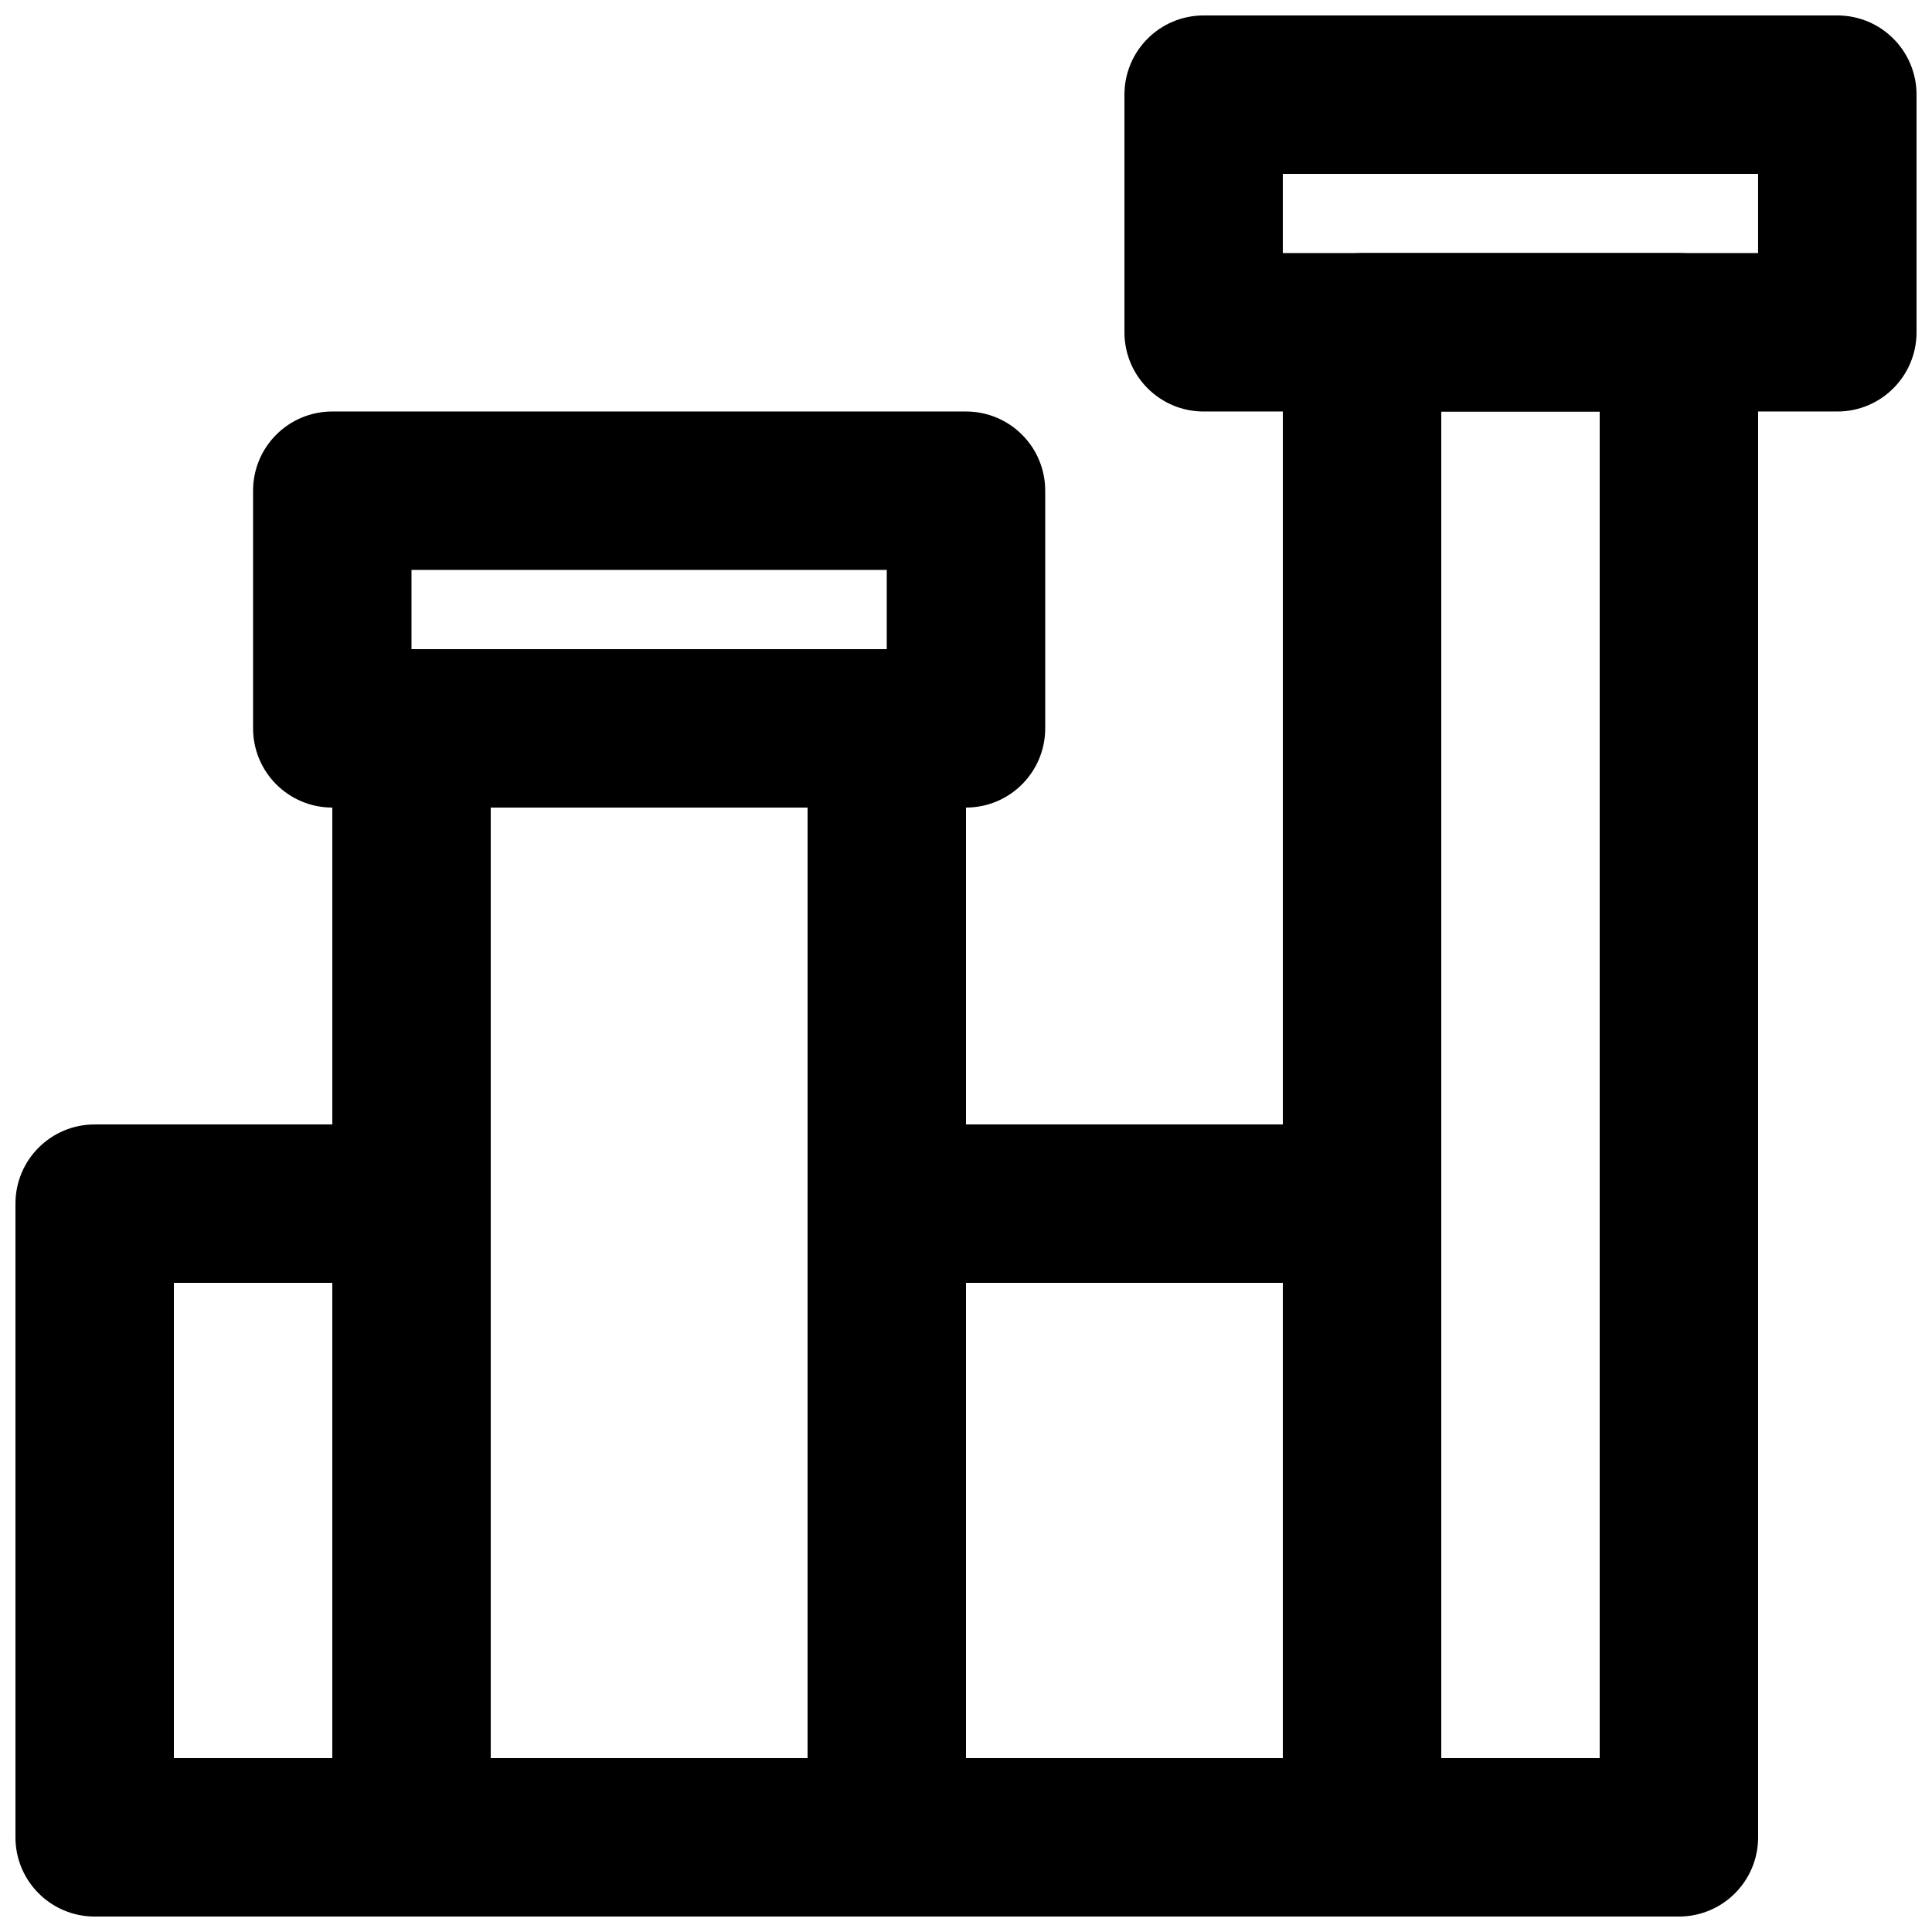 <?xml version="1.0" encoding="UTF-8"?>
<!-- Uploaded to: SVG Repo, www.svgrepo.com, Generator: SVG Repo Mixer Tools -->
<svg width="800px" height="800px" version="1.1" viewBox="144 144 512 512" xmlns="http://www.w3.org/2000/svg">
 <defs>
  <clipPath id="e">
   <path d="m483 211h127v440.9h-127z"/>
  </clipPath>
  <clipPath id="d">
   <path d="m441 148.09h210.9v105.91h-210.9z"/>
  </clipPath>
  <clipPath id="c">
   <path d="m232 316h168v335.9h-168z"/>
  </clipPath>
  <clipPath id="b">
   <path d="m358 441h168v210.9h-168z"/>
  </clipPath>
  <clipPath id="a">
   <path d="m148.09 441h126.91v210.9h-126.91z"/>
  </clipPath>
 </defs>
 <g clip-path="url(#e)">
  <path d="m525.95 609.92h41.984v-356.86h-41.984zm62.977 41.984h-83.969c-11.605 0-20.992-9.402-20.992-20.992v-398.85c0-11.609 9.387-20.992 20.992-20.992h83.969c11.609 0 20.992 9.383 20.992 20.992v398.85c0 11.59-9.383 20.992-20.992 20.992z" fill-rule="evenodd"/>
 </g>
 <g clip-path="url(#d)">
  <path d="m483.96 211.07h125.95v-20.992h-125.95zm146.95 41.984h-167.93c-11.609 0-20.992-9.406-20.992-20.992v-62.977c0-11.609 9.383-20.992 20.992-20.992h167.93c11.609 0 20.992 9.383 20.992 20.992v62.977c0 11.586-9.383 20.992-20.992 20.992z" fill-rule="evenodd"/>
 </g>
 <path d="m253.05 316.03h125.95v-20.992h-125.95zm146.95 41.984h-167.94c-11.609 0-20.992-9.406-20.992-20.992v-62.977c0-11.609 9.383-20.992 20.992-20.992h167.94c11.605 0 20.992 9.383 20.992 20.992v62.977c0 11.586-9.387 20.992-20.992 20.992z" fill-rule="evenodd"/>
 <g clip-path="url(#c)">
  <path d="m274.05 609.92h83.969v-251.9h-83.969zm104.96 41.984h-125.95c-11.609 0-20.992-9.402-20.992-20.992v-293.89c0-11.609 9.383-20.992 20.992-20.992h125.95c11.605 0 20.992 9.383 20.992 20.992v293.89c0 11.59-9.387 20.992-20.992 20.992z" fill-rule="evenodd"/>
 </g>
 <g clip-path="url(#b)">
  <path d="m400 609.92h83.965v-125.95h-83.965zm104.96 41.984h-125.95c-11.609 0-20.992-9.402-20.992-20.992v-167.93c0-11.609 9.383-20.992 20.992-20.992h125.95c11.609 0 20.992 9.383 20.992 20.992v167.93c0 11.59-9.383 20.992-20.992 20.992z" fill-rule="evenodd"/>
 </g>
 <g clip-path="url(#a)">
  <path d="m190.08 609.92h41.984v-125.95h-41.984zm62.977 41.984h-83.969c-11.609 0-20.992-9.402-20.992-20.992v-167.93c0-11.609 9.383-20.992 20.992-20.992h83.969c11.609 0 20.992 9.383 20.992 20.992v167.93c0 11.59-9.383 20.992-20.992 20.992z" fill-rule="evenodd"/>
 </g>
</svg>